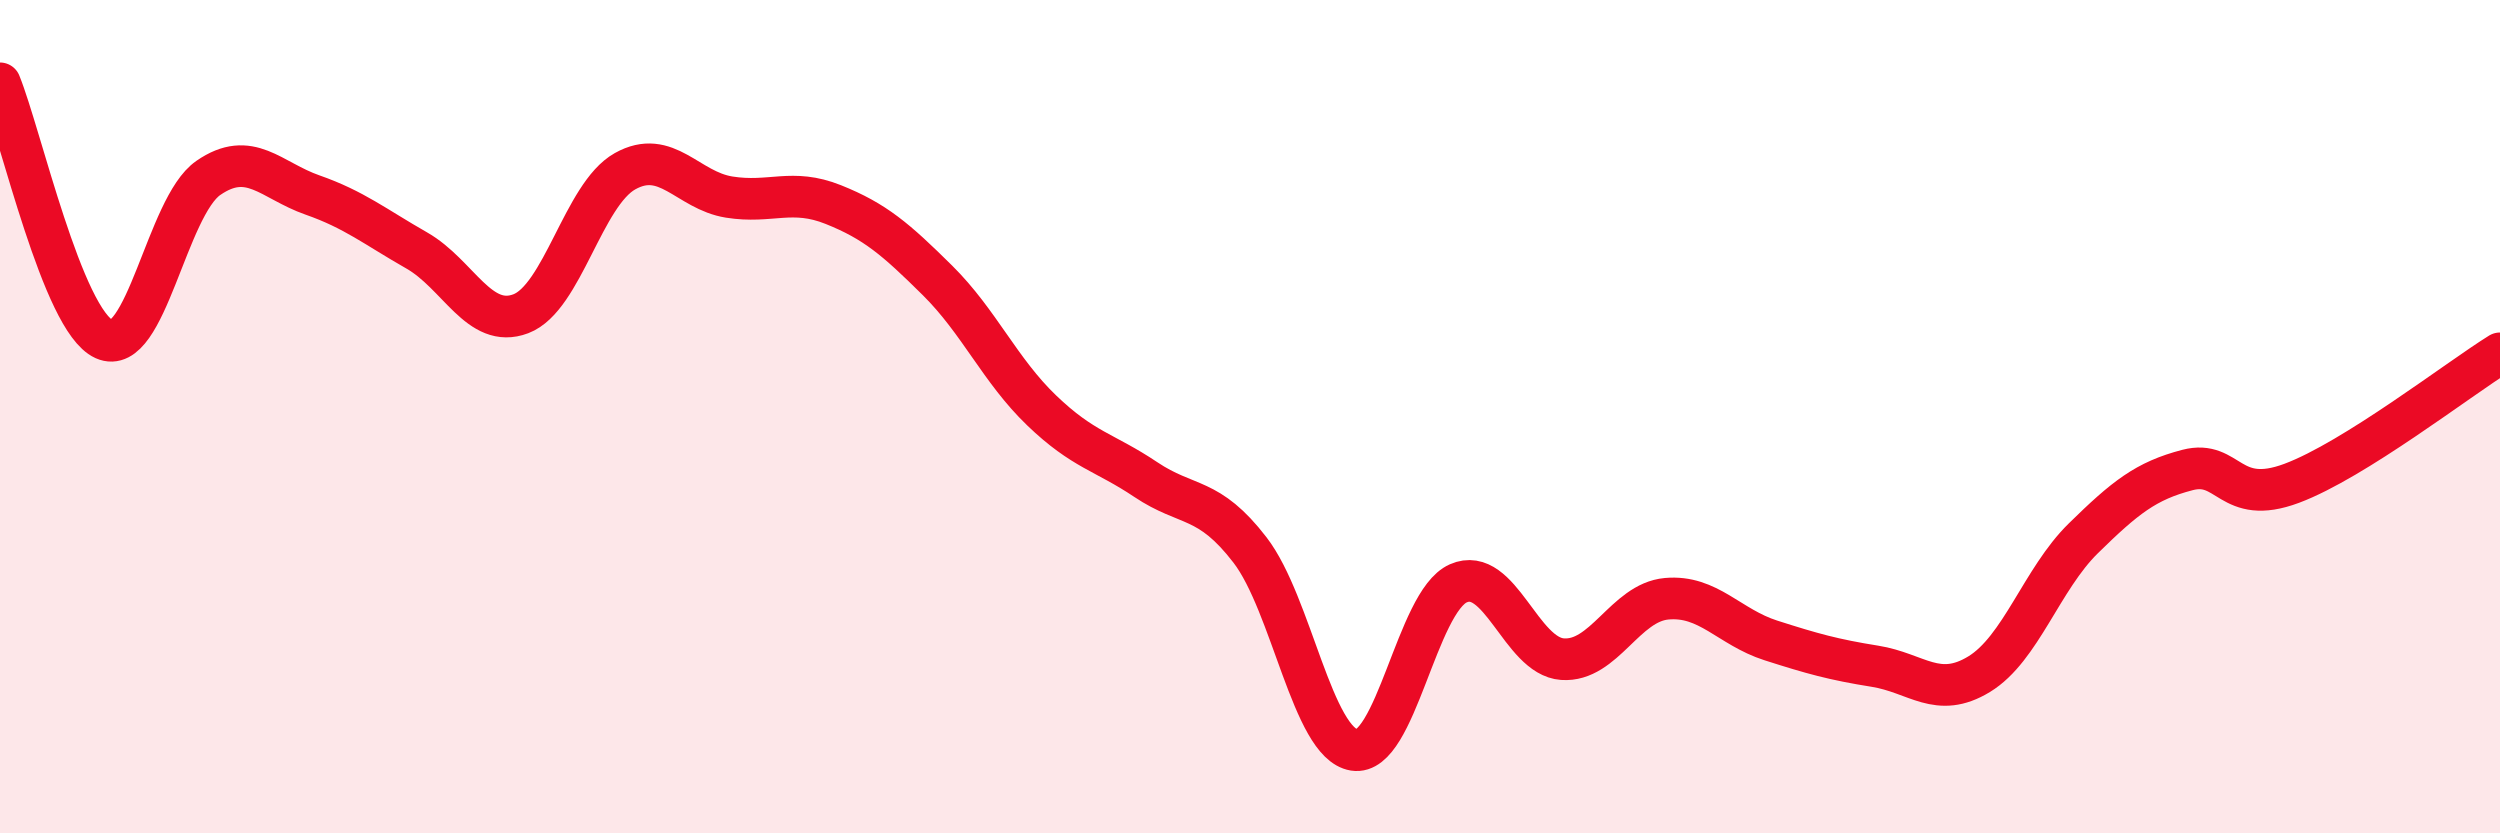 
    <svg width="60" height="20" viewBox="0 0 60 20" xmlns="http://www.w3.org/2000/svg">
      <path
        d="M 0,2 C 0.5,3.23 1.5,7.69 2.5,8.14 C 3.5,8.59 4,4.96 5,4.27 C 6,3.58 6.5,4.33 7.5,4.68 C 8.5,5.03 9,5.44 10,6.01 C 11,6.58 11.5,7.91 12.5,7.53 C 13.5,7.15 14,4.67 15,4.11 C 16,3.55 16.5,4.57 17.5,4.73 C 18.5,4.89 19,4.51 20,4.91 C 21,5.31 21.5,5.74 22.5,6.73 C 23.5,7.72 24,8.89 25,9.85 C 26,10.81 26.5,10.84 27.5,11.51 C 28.5,12.18 29,11.9 30,13.2 C 31,14.5 31.5,17.84 32.5,18 C 33.5,18.16 34,14.44 35,14 C 36,13.56 36.5,15.75 37.5,15.82 C 38.5,15.89 39,14.46 40,14.37 C 41,14.28 41.5,15.05 42.5,15.37 C 43.5,15.69 44,15.83 45,15.99 C 46,16.15 46.5,16.79 47.5,16.18 C 48.5,15.57 49,13.9 50,12.92 C 51,11.94 51.5,11.54 52.5,11.28 C 53.5,11.02 53.5,12.16 55,11.6 C 56.5,11.04 59,9.1 60,8.48L60 20L0 20Z"
        fill="#EB0A25"
        opacity="0.1"
        stroke-linecap="round"
        stroke-linejoin="round"
      />
      <path
        d="M 0,2 C 0.5,3.23 1.5,7.69 2.5,8.14 C 3.5,8.59 4,4.96 5,4.27 C 6,3.58 6.5,4.33 7.5,4.68 C 8.5,5.03 9,5.44 10,6.01 C 11,6.58 11.5,7.91 12.5,7.53 C 13.5,7.15 14,4.67 15,4.11 C 16,3.55 16.5,4.57 17.5,4.73 C 18.5,4.89 19,4.51 20,4.91 C 21,5.31 21.5,5.74 22.5,6.73 C 23.5,7.72 24,8.89 25,9.85 C 26,10.81 26.5,10.84 27.5,11.51 C 28.5,12.18 29,11.9 30,13.2 C 31,14.5 31.5,17.84 32.5,18 C 33.5,18.16 34,14.44 35,14 C 36,13.56 36.5,15.75 37.5,15.82 C 38.5,15.89 39,14.46 40,14.37 C 41,14.28 41.5,15.05 42.5,15.37 C 43.5,15.69 44,15.83 45,15.99 C 46,16.15 46.5,16.79 47.5,16.18 C 48.5,15.57 49,13.9 50,12.92 C 51,11.94 51.5,11.54 52.5,11.28 C 53.5,11.02 53.5,12.16 55,11.6 C 56.5,11.04 59,9.1 60,8.48"
        stroke="#EB0A25"
        stroke-width="1"
        fill="none"
        stroke-linecap="round"
        stroke-linejoin="round"
      />
    </svg>
  